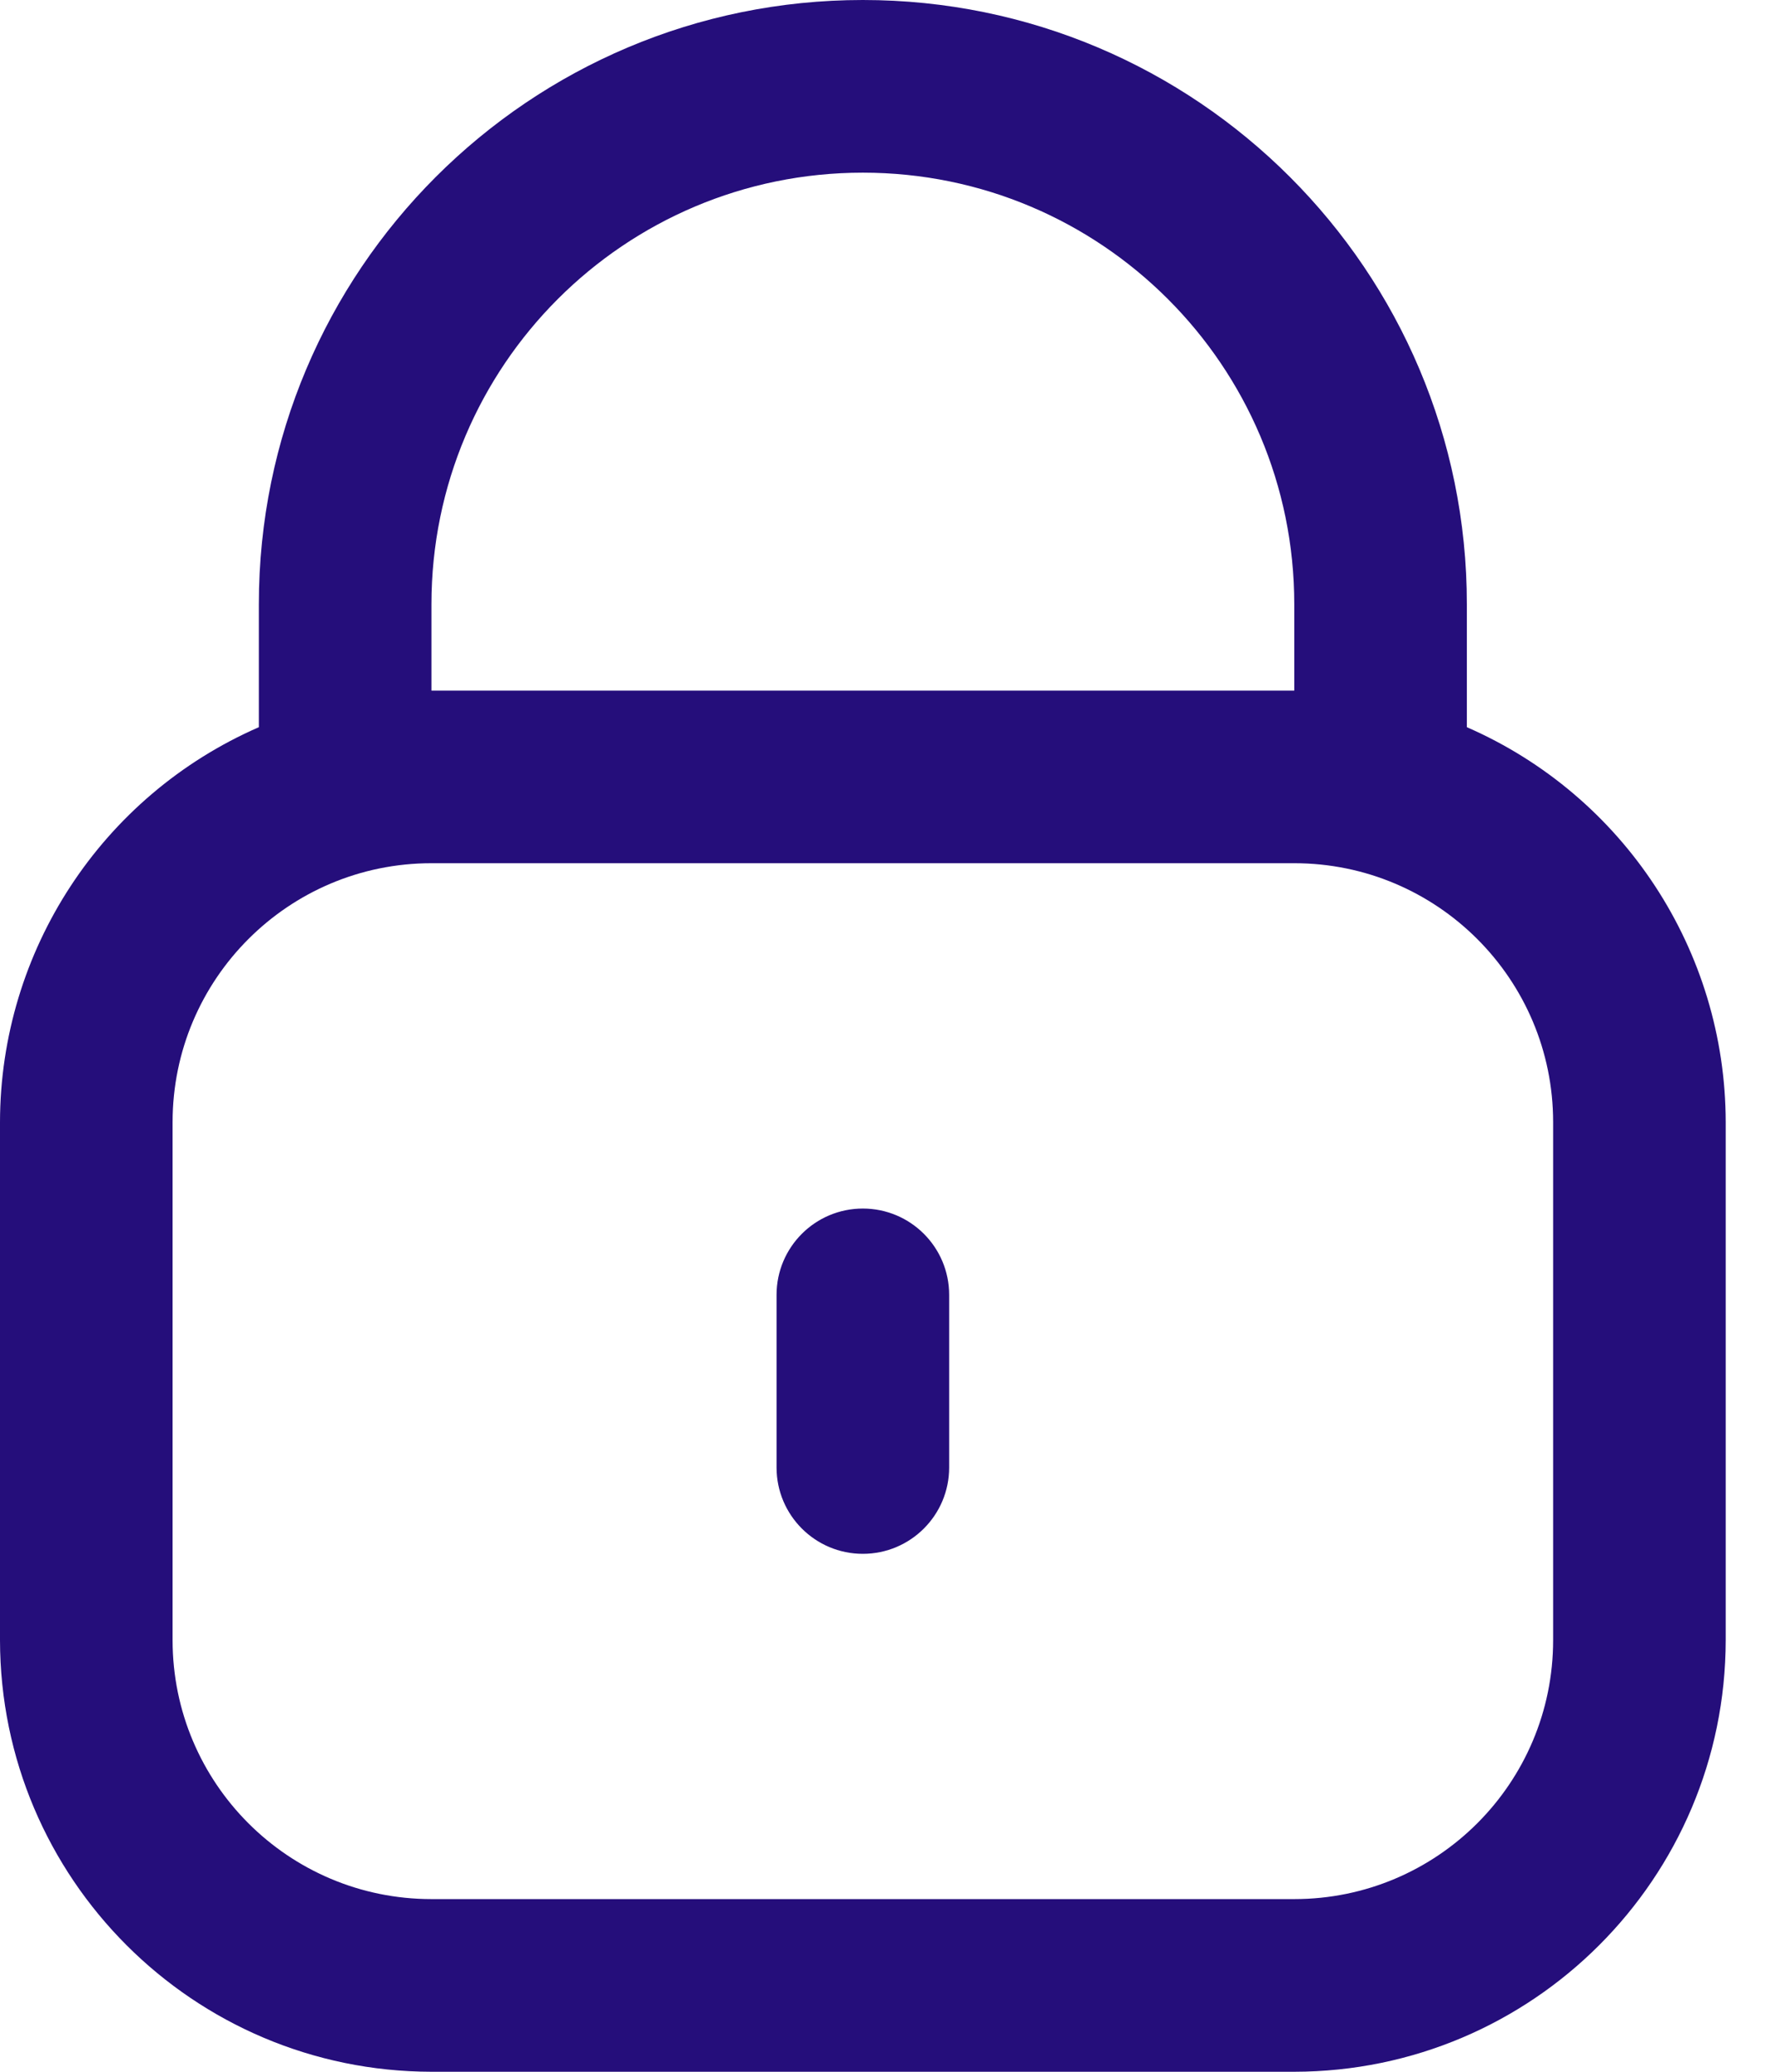 <svg xmlns="http://www.w3.org/2000/svg" xmlns:xlink="http://www.w3.org/1999/xlink" width="30px" height="35px" viewBox="0 0 30 35"><title>lock</title><g id="RIME-PDP" stroke="none" stroke-width="1" fill="none" fill-rule="evenodd"><g id="RIME-V2-PDP-DESKTOP" transform="translate(-1020, -843)" fill="#250E7B" fill-rule="nonzero"><g id="NEW-BUY-BOX" transform="translate(109, 149)"><g id="Group-12" transform="translate(654, 528)"><g id="Group-Copy" transform="translate(204, 166)"><g id="lock" transform="translate(53, 0)"><path d="M24.792,12.285 L24.792,10.208 C24.792,4.57 20.221,0 14.583,0 C8.945,0 4.375,4.57 4.375,10.208 L4.375,12.285 C1.721,13.443 0.004,16.062 0,18.958 L0,27.708 C0.005,31.733 3.267,34.995 7.292,35 L21.875,35 C25.9,34.995 29.162,31.733 29.167,27.708 L29.167,18.958 C29.163,16.062 27.446,13.443 24.792,12.285 Z M7.292,10.208 C7.292,6.181 10.556,2.917 14.583,2.917 C18.61,2.917 21.875,6.181 21.875,10.208 L21.875,11.667 L7.292,11.667 L7.292,10.208 Z M26.25,27.708 C26.25,30.125 24.291,32.083 21.875,32.083 L7.292,32.083 C4.875,32.083 2.917,30.125 2.917,27.708 L2.917,18.958 C2.917,16.542 4.875,14.583 7.292,14.583 L21.875,14.583 C24.291,14.583 26.25,16.542 26.25,18.958 L26.25,27.708 Z" id="Shape"></path><path d="M14.583,20.417 C13.778,20.417 13.125,21.07 13.125,21.875 L13.125,24.792 C13.125,25.597 13.778,26.25 14.583,26.25 C15.389,26.25 16.042,25.597 16.042,24.792 L16.042,21.875 C16.042,21.07 15.389,20.417 14.583,20.417 Z" id="Path"></path></g></g></g></g></g></g></svg>